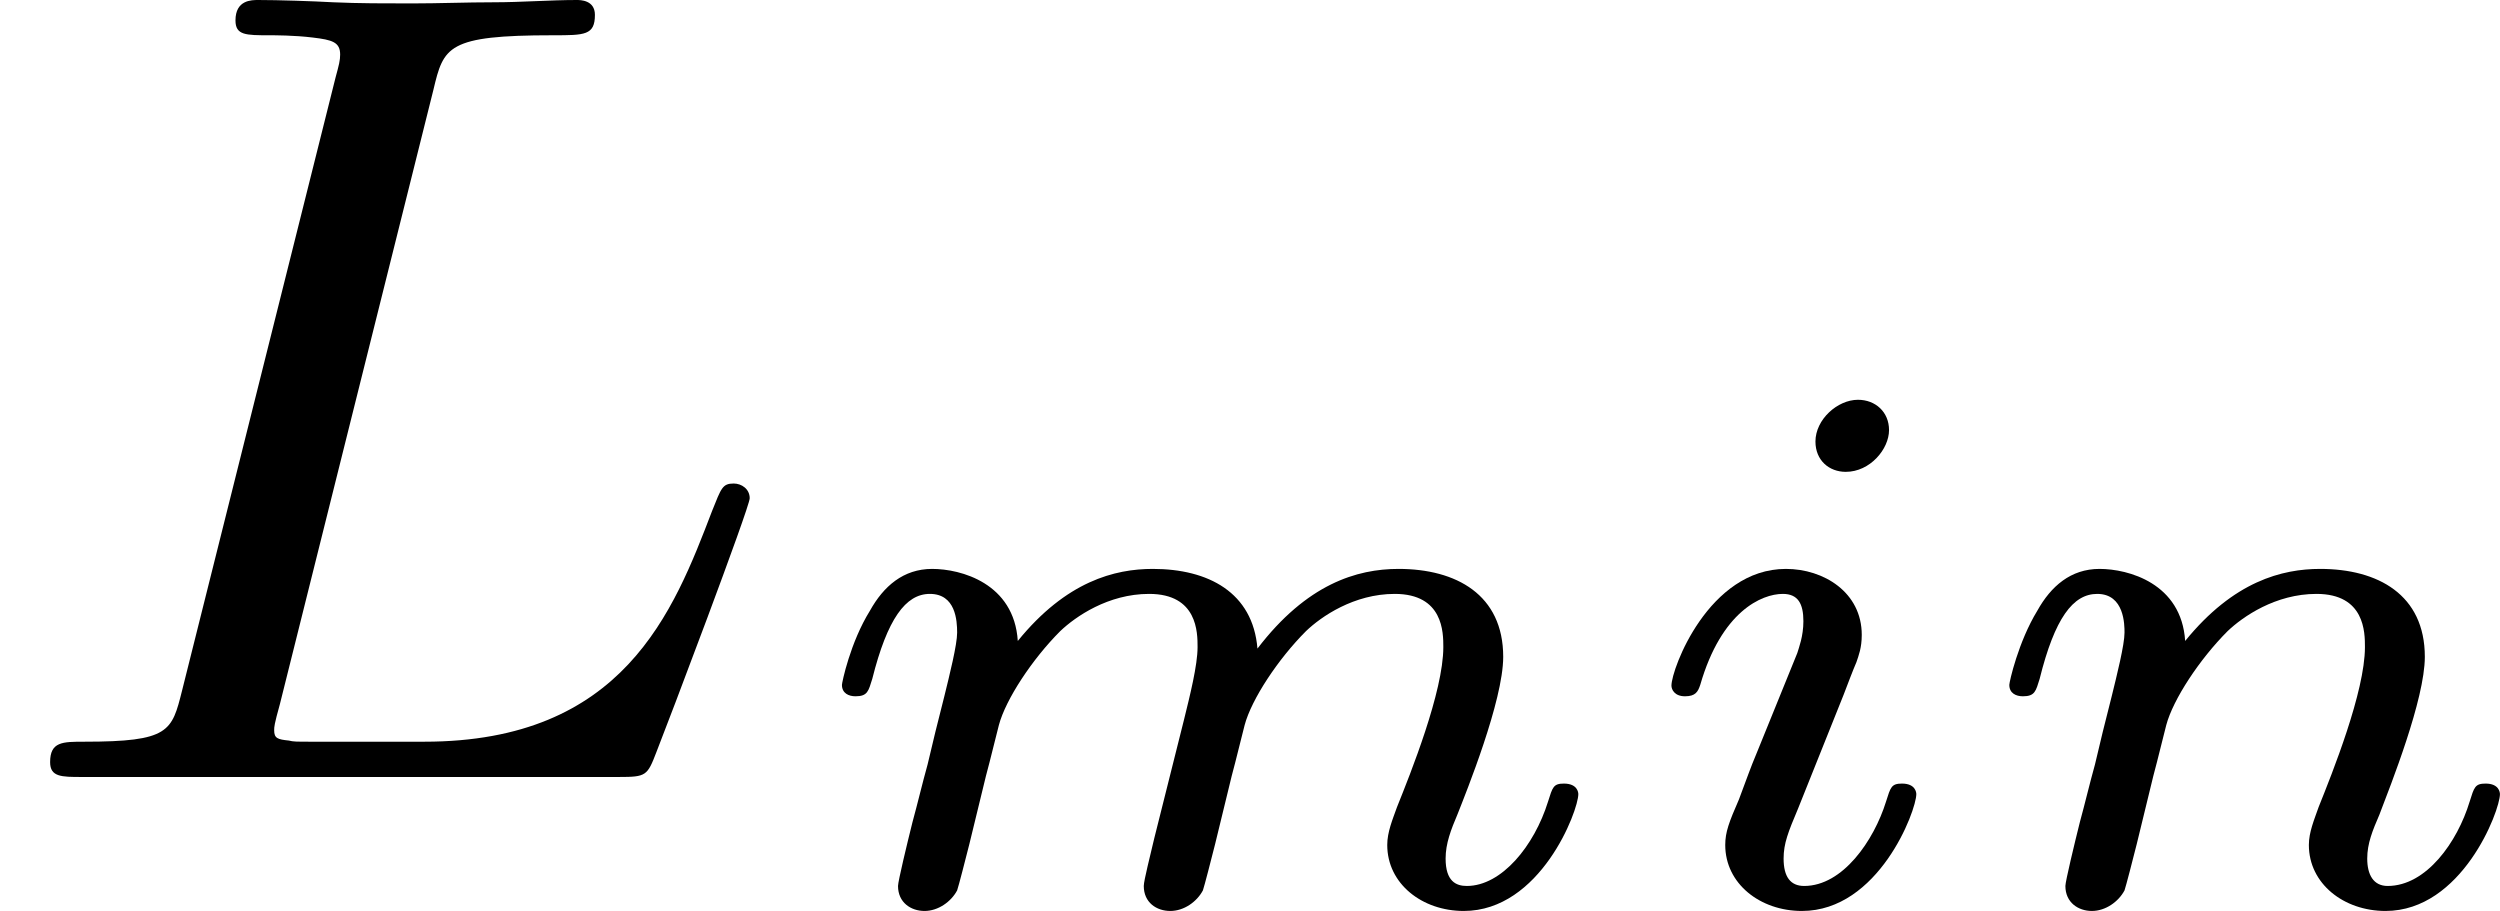 <?xml version='1.0' encoding='UTF-8'?>
<!-- This file was generated by dvisvgm 2.13.3 -->
<svg version='1.1' xmlns='http://www.w3.org/2000/svg' xmlns:xlink='http://www.w3.org/1999/xlink' width='39.409pt' height='14.36pt' viewBox='0 60.162 39.409 14.36'>
<defs>
<path id='g0-105' d='M2.08-3.73C2.08-3.873 1.973-3.969 1.835-3.969C1.674-3.969 1.5-3.814 1.5-3.64C1.5-3.491 1.608-3.401 1.739-3.401C1.931-3.401 2.08-3.581 2.08-3.73ZM1.722-1.644C1.745-1.704 1.799-1.847 1.823-1.901C1.841-1.955 1.865-2.014 1.865-2.116C1.865-2.451 1.566-2.636 1.267-2.636C.658-2.636 .365-1.847 .365-1.716C.365-1.686 .389-1.632 .472-1.632S.574-1.668 .592-1.722C.759-2.301 1.076-2.439 1.243-2.439C1.363-2.439 1.405-2.361 1.405-2.224C1.405-2.104 1.369-2.014 1.357-1.973L1.046-1.207C.974-1.034 .974-1.022 .897-.819C.819-.64 .789-.562 .789-.46C.789-.155 1.064 .06 1.393 .06C1.997 .06 2.295-.729 2.295-.861C2.295-.873 2.289-.944 2.182-.944C2.098-.944 2.092-.915 2.056-.801C1.961-.496 1.716-.137 1.411-.137C1.303-.137 1.249-.209 1.249-.353C1.249-.472 1.285-.562 1.363-.747L1.722-1.644Z'/>
<path id='g0-109' d='M2.827-.514C2.798-.389 2.744-.179 2.744-.137C2.744-.006 2.845 .06 2.953 .06S3.162-.012 3.21-.102C3.222-.137 3.276-.347 3.306-.466L3.437-1.004C3.479-1.16 3.503-1.267 3.539-1.405C3.593-1.608 3.802-1.925 4.023-2.146C4.142-2.26 4.4-2.439 4.722-2.439C5.105-2.439 5.105-2.134 5.105-2.02C5.105-1.668 4.848-1.028 4.74-.759C4.704-.658 4.663-.562 4.663-.46C4.663-.155 4.937 .06 5.266 .06C5.87 .06 6.169-.729 6.169-.861C6.169-.873 6.163-.944 6.055-.944C5.972-.944 5.966-.915 5.93-.801C5.822-.454 5.565-.137 5.29-.137C5.206-.137 5.123-.173 5.123-.353C5.123-.472 5.165-.58 5.218-.705C5.284-.873 5.577-1.596 5.577-1.943C5.577-2.433 5.206-2.636 4.752-2.636C4.423-2.636 4.029-2.517 3.64-2.008C3.604-2.451 3.252-2.636 2.815-2.636C2.517-2.636 2.134-2.54 1.751-2.068C1.722-2.523 1.303-2.636 1.076-2.636S.693-2.499 .586-2.307C.43-2.056 .365-1.739 .365-1.722C.365-1.656 .418-1.632 .472-1.632C.568-1.632 .574-1.674 .604-1.769C.723-2.242 .867-2.439 1.058-2.439C1.261-2.439 1.273-2.23 1.273-2.134S1.213-1.799 1.172-1.632C1.13-1.47 1.07-1.225 1.04-1.094C.998-.944 .962-.789 .921-.64C.879-.472 .807-.173 .807-.137C.807-.006 .909 .06 1.016 .06S1.225-.012 1.273-.102C1.285-.137 1.339-.347 1.369-.466L1.5-1.004C1.542-1.16 1.566-1.267 1.602-1.405C1.656-1.608 1.865-1.925 2.086-2.146C2.206-2.26 2.463-2.439 2.786-2.439C3.168-2.439 3.168-2.134 3.168-2.02C3.168-1.877 3.108-1.638 3.061-1.447L2.827-.514Z'/>
<path id='g0-110' d='M1.751-2.068C1.722-2.523 1.303-2.636 1.076-2.636S.693-2.499 .586-2.307C.436-2.062 .365-1.745 .365-1.722C.365-1.656 .418-1.632 .472-1.632C.568-1.632 .574-1.674 .604-1.769C.723-2.248 .867-2.439 1.058-2.439C1.273-2.439 1.273-2.194 1.273-2.134C1.273-2.038 1.213-1.799 1.172-1.632C1.13-1.47 1.07-1.225 1.04-1.094C.998-.944 .962-.789 .921-.64C.879-.472 .807-.173 .807-.137C.807-.006 .909 .06 1.016 .06S1.225-.012 1.273-.102C1.285-.137 1.339-.347 1.369-.466L1.5-1.004C1.542-1.16 1.566-1.267 1.602-1.405C1.656-1.608 1.865-1.925 2.086-2.146C2.206-2.26 2.463-2.439 2.786-2.439C3.168-2.439 3.168-2.134 3.168-2.02C3.168-1.668 2.911-1.028 2.803-.759C2.768-.658 2.726-.562 2.726-.46C2.726-.155 3.001 .06 3.33 .06C3.933 .06 4.232-.729 4.232-.861C4.232-.873 4.226-.944 4.119-.944C4.035-.944 4.029-.915 3.993-.801C3.897-.484 3.652-.137 3.347-.137C3.234-.137 3.186-.227 3.186-.353C3.186-.472 3.228-.574 3.282-.699C3.371-.933 3.64-1.608 3.64-1.943C3.64-2.433 3.27-2.636 2.815-2.636C2.517-2.636 2.134-2.54 1.751-2.068Z'/>
<path id='g1-76' d='M3.416-5.416C3.497-5.756 3.524-5.846 4.358-5.846C4.609-5.846 4.689-5.846 4.689-6.007C4.689-6.124 4.573-6.124 4.546-6.124C4.34-6.124 4.107-6.106 3.891-6.106S3.461-6.097 3.246-6.097C3.04-6.097 2.824-6.097 2.627-6.106C2.466-6.115 2.188-6.124 2.035-6.124C1.982-6.124 1.856-6.124 1.856-5.963C1.856-5.846 1.937-5.846 2.125-5.846C2.161-5.846 2.322-5.846 2.466-5.828C2.618-5.81 2.681-5.792 2.681-5.694C2.681-5.649 2.672-5.613 2.645-5.514L1.435-.681C1.354-.359 1.336-.278 .664-.278C.493-.278 .395-.278 .395-.117C.395 0 .484 0 .646 0H4.878C5.093 0 5.102-.009 5.174-.197C5.263-.421 5.909-2.125 5.909-2.197S5.846-2.313 5.783-2.313C5.694-2.313 5.685-2.277 5.613-2.098C5.308-1.3 4.914-.278 3.344-.278H2.457C2.331-.278 2.313-.278 2.277-.287C2.188-.296 2.161-.305 2.161-.368C2.161-.395 2.161-.412 2.206-.574L3.416-5.416Z'/>
</defs>
<g id='page4' transform='matrix(2 0 0 2 0 0)'>
<use x='0' y='36.205' xlink:href='#g1-76'/>
<use x='6.271' y='37.201' xlink:href='#g0-109'/>
<use x='12.809' y='37.201' xlink:href='#g0-105'/>
<use x='15.472' y='37.201' xlink:href='#g0-110'/>
</g>
</svg>